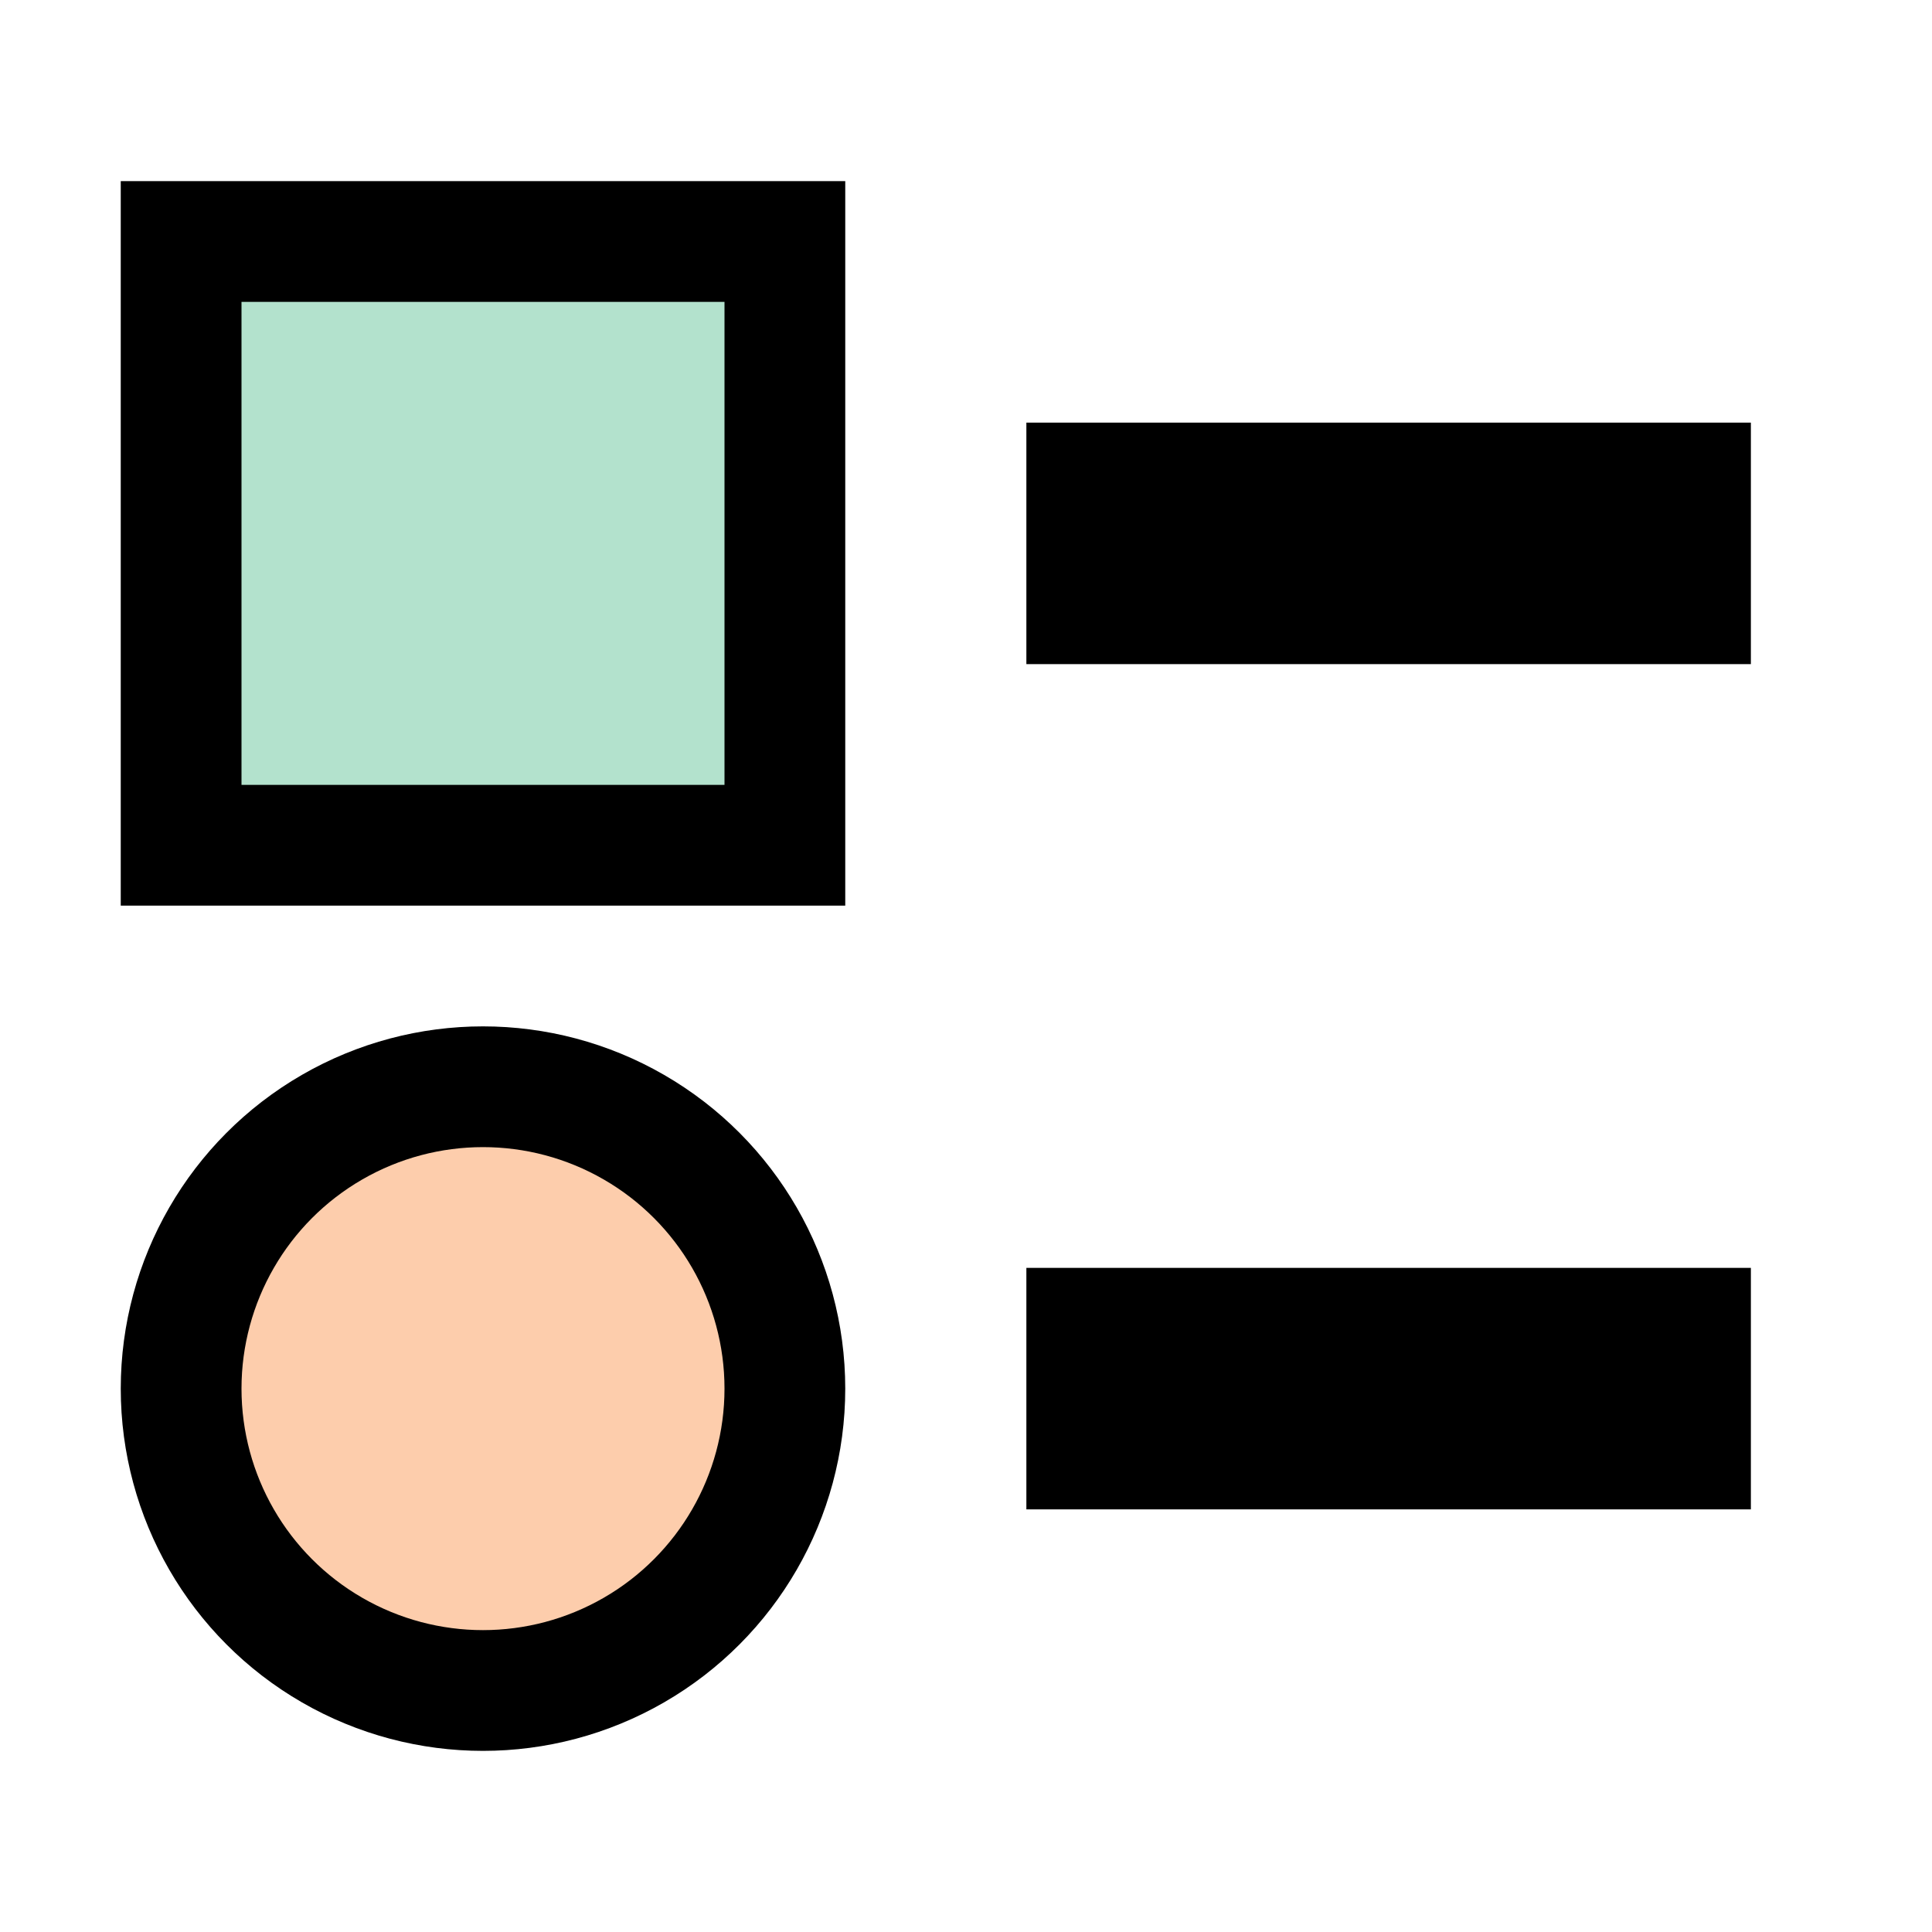 <?xml version="1.0" encoding="UTF-8" standalone="no"?>
<!-- Generator: DataGraph - https://www.visualdatatools.com/DataGraph/index.html  -->
<svg xmlns="http://www.w3.org/2000/svg" xmlns:xlink="http://www.w3.org/1999/xlink" width="32" height="32" version="1.1">
  <!-- Commands -->
  <g id="Commands">
    <!-- Scatter -->
    <g id="Scatter">
      <g>
        <path d="M 3 14 L 13 14 L 13 4 L 3 4 L 3 14 z " fill="rgb(179,226,205)" stroke="none"></path>
        <path d="M 3 14 L 13 14 L 13 4 L 3 4 L 3 14 z " stroke="black" fill="none" stroke-width="2"></path>
      </g>
    </g>
    <!-- Scatter -->
    <g id="Scatter_2">
      <g>
        <circle cx="8" cy="23" r="5" fill="rgb(253,205,172)" stroke="none"></circle>
        <circle cx="8" cy="23" r="5" stroke="black" fill="none" stroke-width="2"></circle>
      </g>
    </g>
    <defs>
      <clipPath id="clipPath">
        <rect x="0" y="0" width="32" height="32"></rect>
      </clipPath>
    </defs>
    <!-- No name -->
    <g id="No_name" clip-path="url(#clipPath)">
      <path d="              M 17 23 L 29 23 " stroke="black" fill="none" stroke-width="4"></path>
    </g>
    <defs>
      <clipPath id="clipPath2">
        <rect x="0" y="0" width="32" height="32"></rect>
      </clipPath>
    </defs>
    <!-- No name -->
    <g id="No_name_2" clip-path="url(#clipPath2)">
      <path d="              M 17 9 L 29 9 " stroke="black" fill="none" stroke-width="4"></path>
    </g>
  </g>
</svg>
